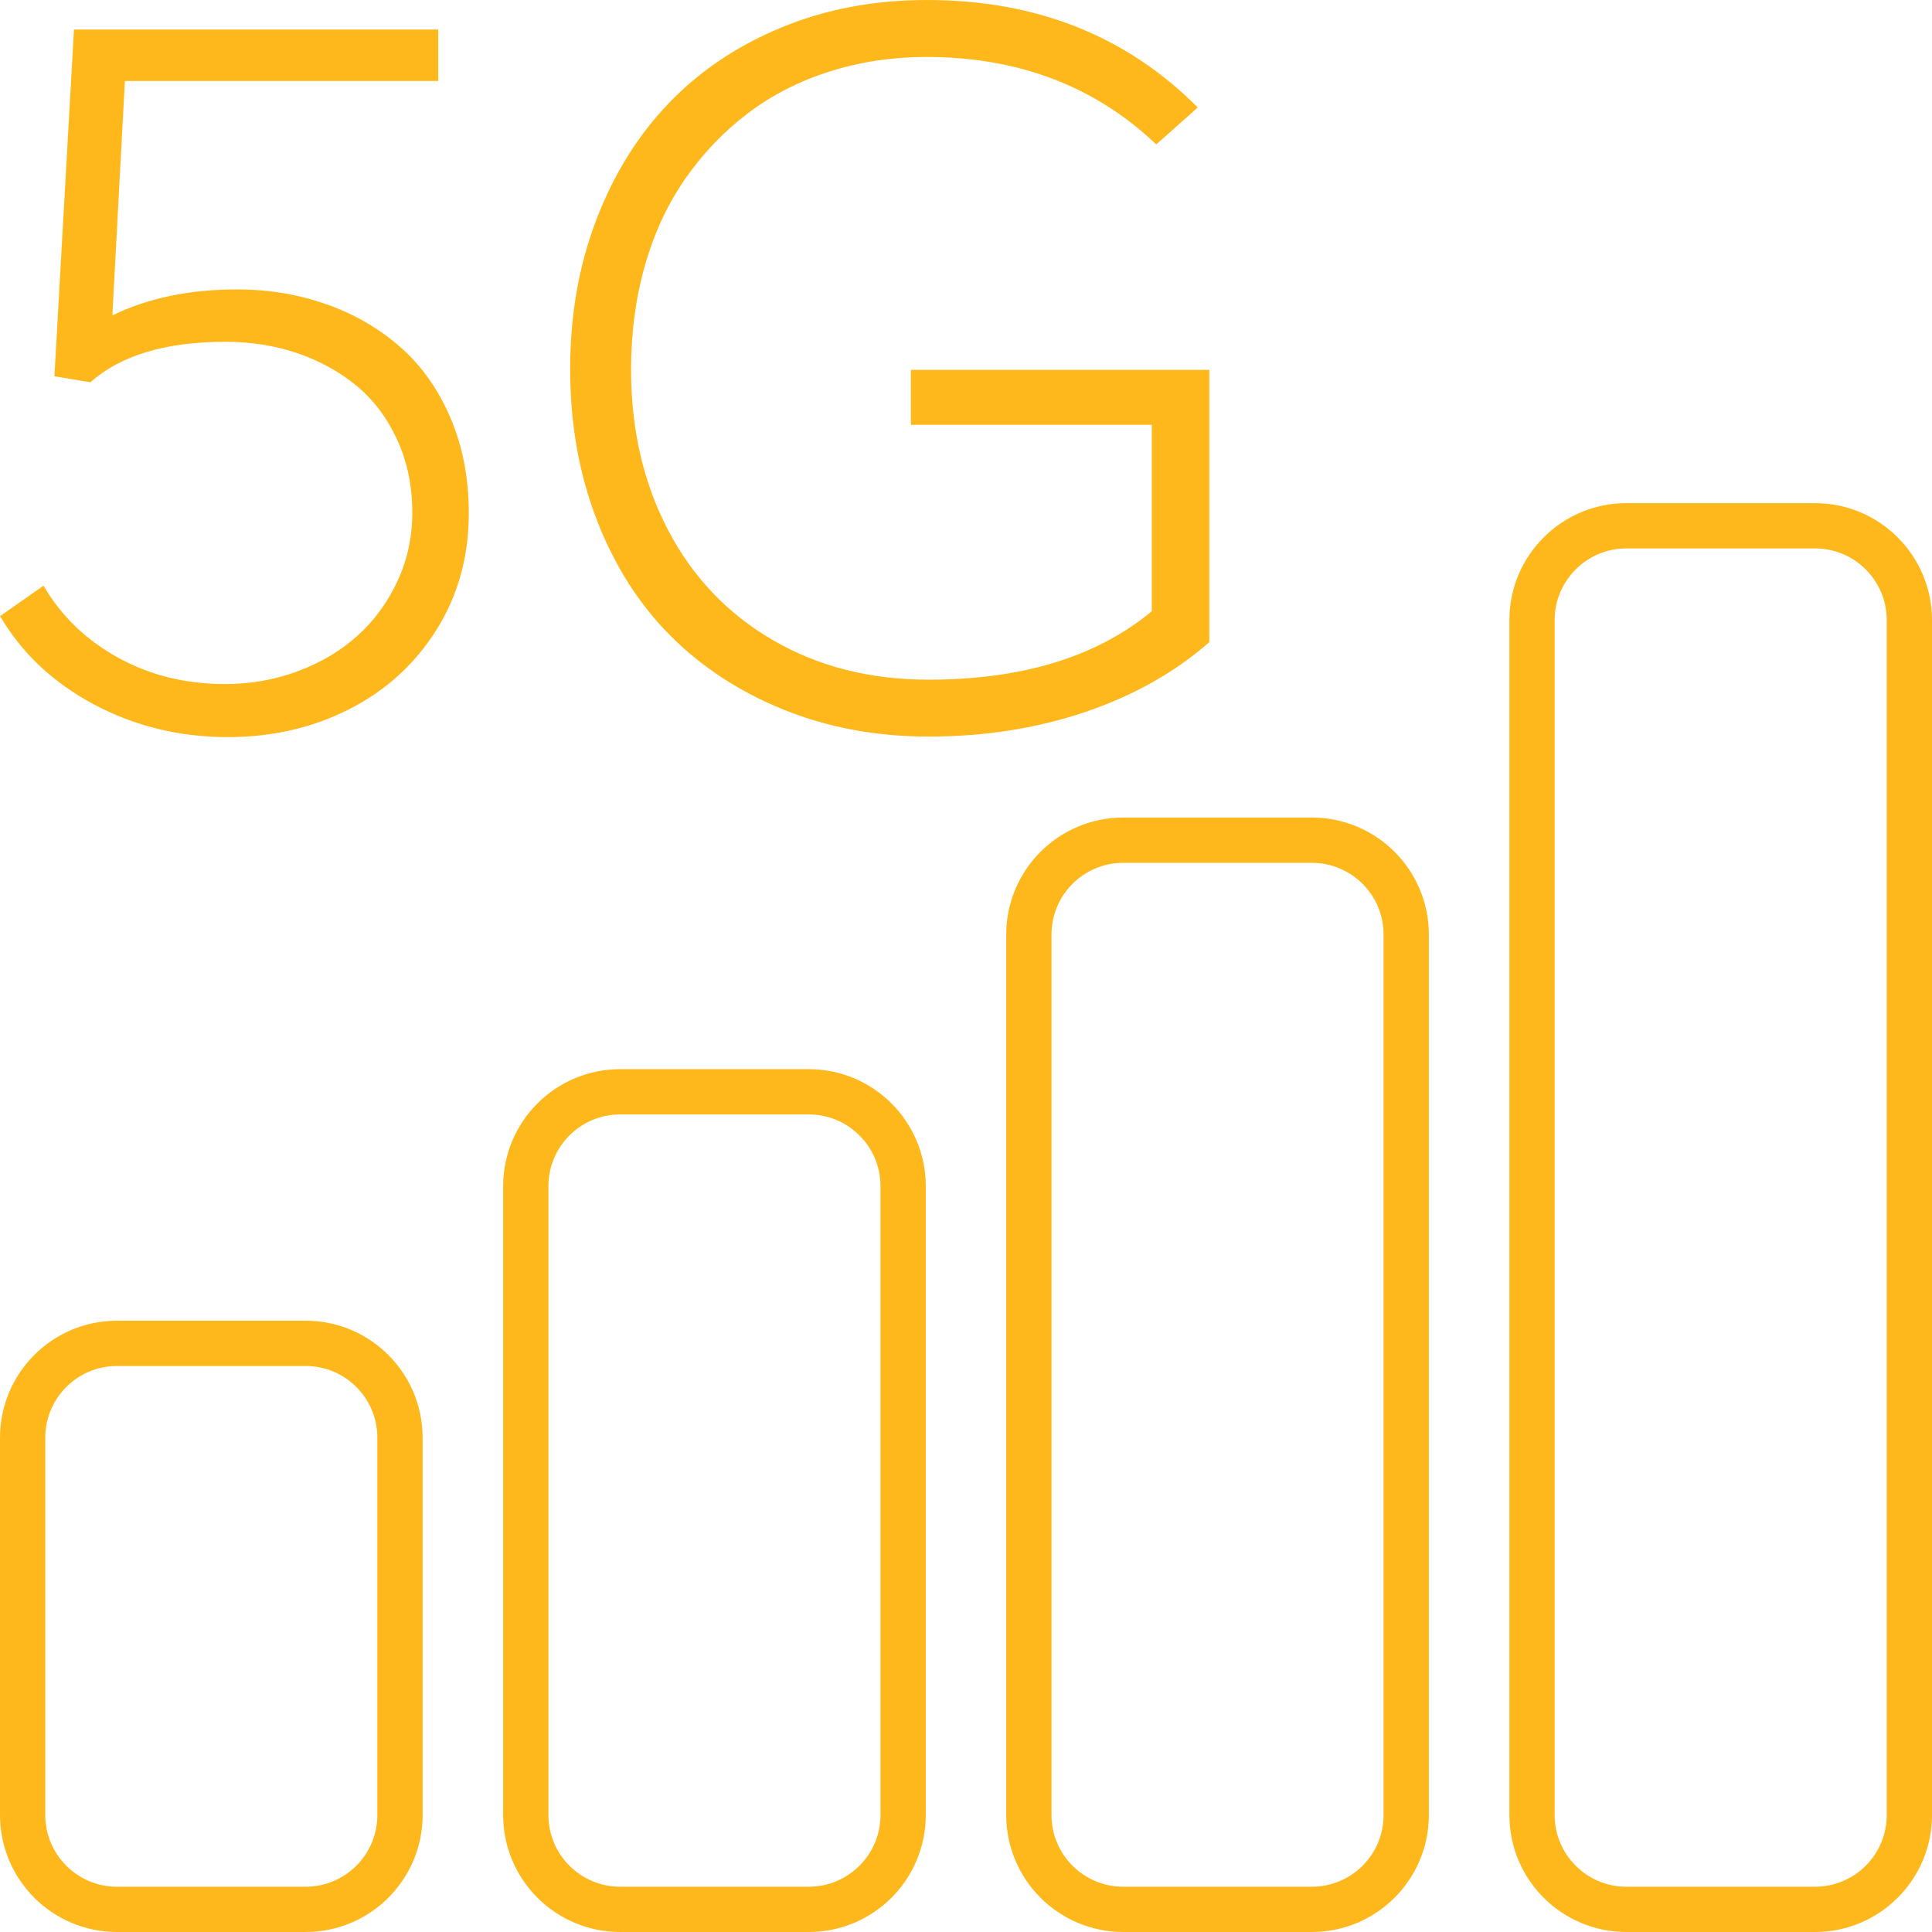 <?xml version="1.0" encoding="UTF-8"?> <svg xmlns="http://www.w3.org/2000/svg" id="Layer_1" viewBox="0 0 256 256"><g><path d="M43.31,40.33c3.71,1.32,6.96,3.22,9.77,5.69s5.01,5.6,6.62,9.37c1.61,3.77,2.42,7.98,2.42,12.61,0,5.74-1.42,10.88-4.27,15.43s-6.7,8.06-11.55,10.53c-4.86,2.47-10.22,3.71-16.09,3.71-6.45,0-12.37-1.45-17.78-4.34-5.41-2.89-9.55-6.79-12.42-11.69l5.76-4.04c2.3,3.97,5.56,7.14,9.8,9.5s8.98,3.54,14.24,3.54c3.4,0,6.63-.57,9.7-1.72,3.07-1.15,5.71-2.73,7.91-4.73,2.21-2.01,3.96-4.41,5.26-7.22,1.3-2.8,1.95-5.82,1.95-9.04,0-3.53-.66-6.74-1.99-9.63-1.32-2.89-3.11-5.28-5.36-7.15s-4.87-3.32-7.85-4.34-6.17-1.52-9.57-1.52c-7.9,0-13.86,1.79-17.88,5.36l-4.77-.79L9.8,3.91h48.27v6.82H16.55l-1.66,31.06c4.72-2.3,10.22-3.44,16.49-3.44,4.24,0,8.21.66,11.92,1.99Z" style="fill: #ffb81c;"></path><path d="M160.24,49v36.09c-4.59,4.02-10.09,7.11-16.49,9.27s-13.31,3.24-20.73,3.24c-6.84,0-13.19-1.17-19.04-3.51-5.85-2.34-10.87-5.6-15.06-9.77-4.19-4.17-7.47-9.3-9.83-15.4-2.36-6.09-3.54-12.76-3.54-20s1.15-13.68,3.44-19.73c2.3-6.05,5.5-11.21,9.6-15.49s9.09-7.64,14.96-10.06c5.87-2.43,12.29-3.64,19.27-3.64,14.48,0,26.44,4.75,35.89,14.24l-5.5,4.9c-8.12-7.73-18.28-11.59-30.46-11.59-4.5,0-8.77.64-12.81,1.92-4.04,1.28-7.65,3.12-10.83,5.53-3.18,2.41-5.94,5.29-8.28,8.64-2.34,3.36-4.13,7.18-5.36,11.49s-1.85,8.91-1.85,13.81c0,7.95,1.63,15.04,4.9,21.29,3.27,6.25,7.9,11.11,13.91,14.6,6,3.49,12.87,5.23,20.59,5.23,12.45,0,22.31-3.02,29.6-9.07v-24.7h-31.92v-7.28h39.53Z" style="fill: #ffb81c;"></path></g><g id="cellular"><path id="Path_39" d="M240.5,253h-25c-6.9,0-12.5-5.6-12.5-12.5V82.17c0-6.9,5.6-12.5,12.5-12.5h25c6.9,0,12.5,5.6,12.5,12.5v158.33c0,6.9-5.6,12.5-12.5,12.5Z" style="fill: none; stroke: #ffb81c; stroke-linecap: round; stroke-linejoin: round; stroke-width: 6px;"></path><path id="Path_40" d="M173.83,253h-25c-6.9,0-12.5-5.6-12.5-12.5v-116.67c0-6.9,5.6-12.5,12.5-12.5h25c6.9,0,12.5,5.6,12.5,12.5v116.67c0,6.9-5.6,12.5-12.5,12.5Z" style="fill: none; stroke: #ffb81c; stroke-linecap: round; stroke-linejoin: round; stroke-width: 6px;"></path><path id="Path_41" d="M107.17,253h-25c-6.9,0-12.5-5.6-12.5-12.5v-83.33c0-6.9,5.6-12.5,12.5-12.5h25c6.9,0,12.5,5.6,12.5,12.5v83.33c0,6.9-5.6,12.5-12.5,12.5Z" style="fill: none; stroke: #ffb81c; stroke-linecap: round; stroke-linejoin: round; stroke-width: 6px;"></path><path id="Path_42" d="M40.5,253H15.5c-6.9,0-12.5-5.6-12.5-12.5v-50c0-6.9,5.6-12.5,12.5-12.5h25c6.9,0,12.5,5.6,12.5,12.5v50c0,6.9-5.6,12.5-12.5,12.5Z" style="fill: none; stroke: #ffb81c; stroke-linecap: round; stroke-linejoin: round; stroke-width: 6px;"></path></g></svg> 